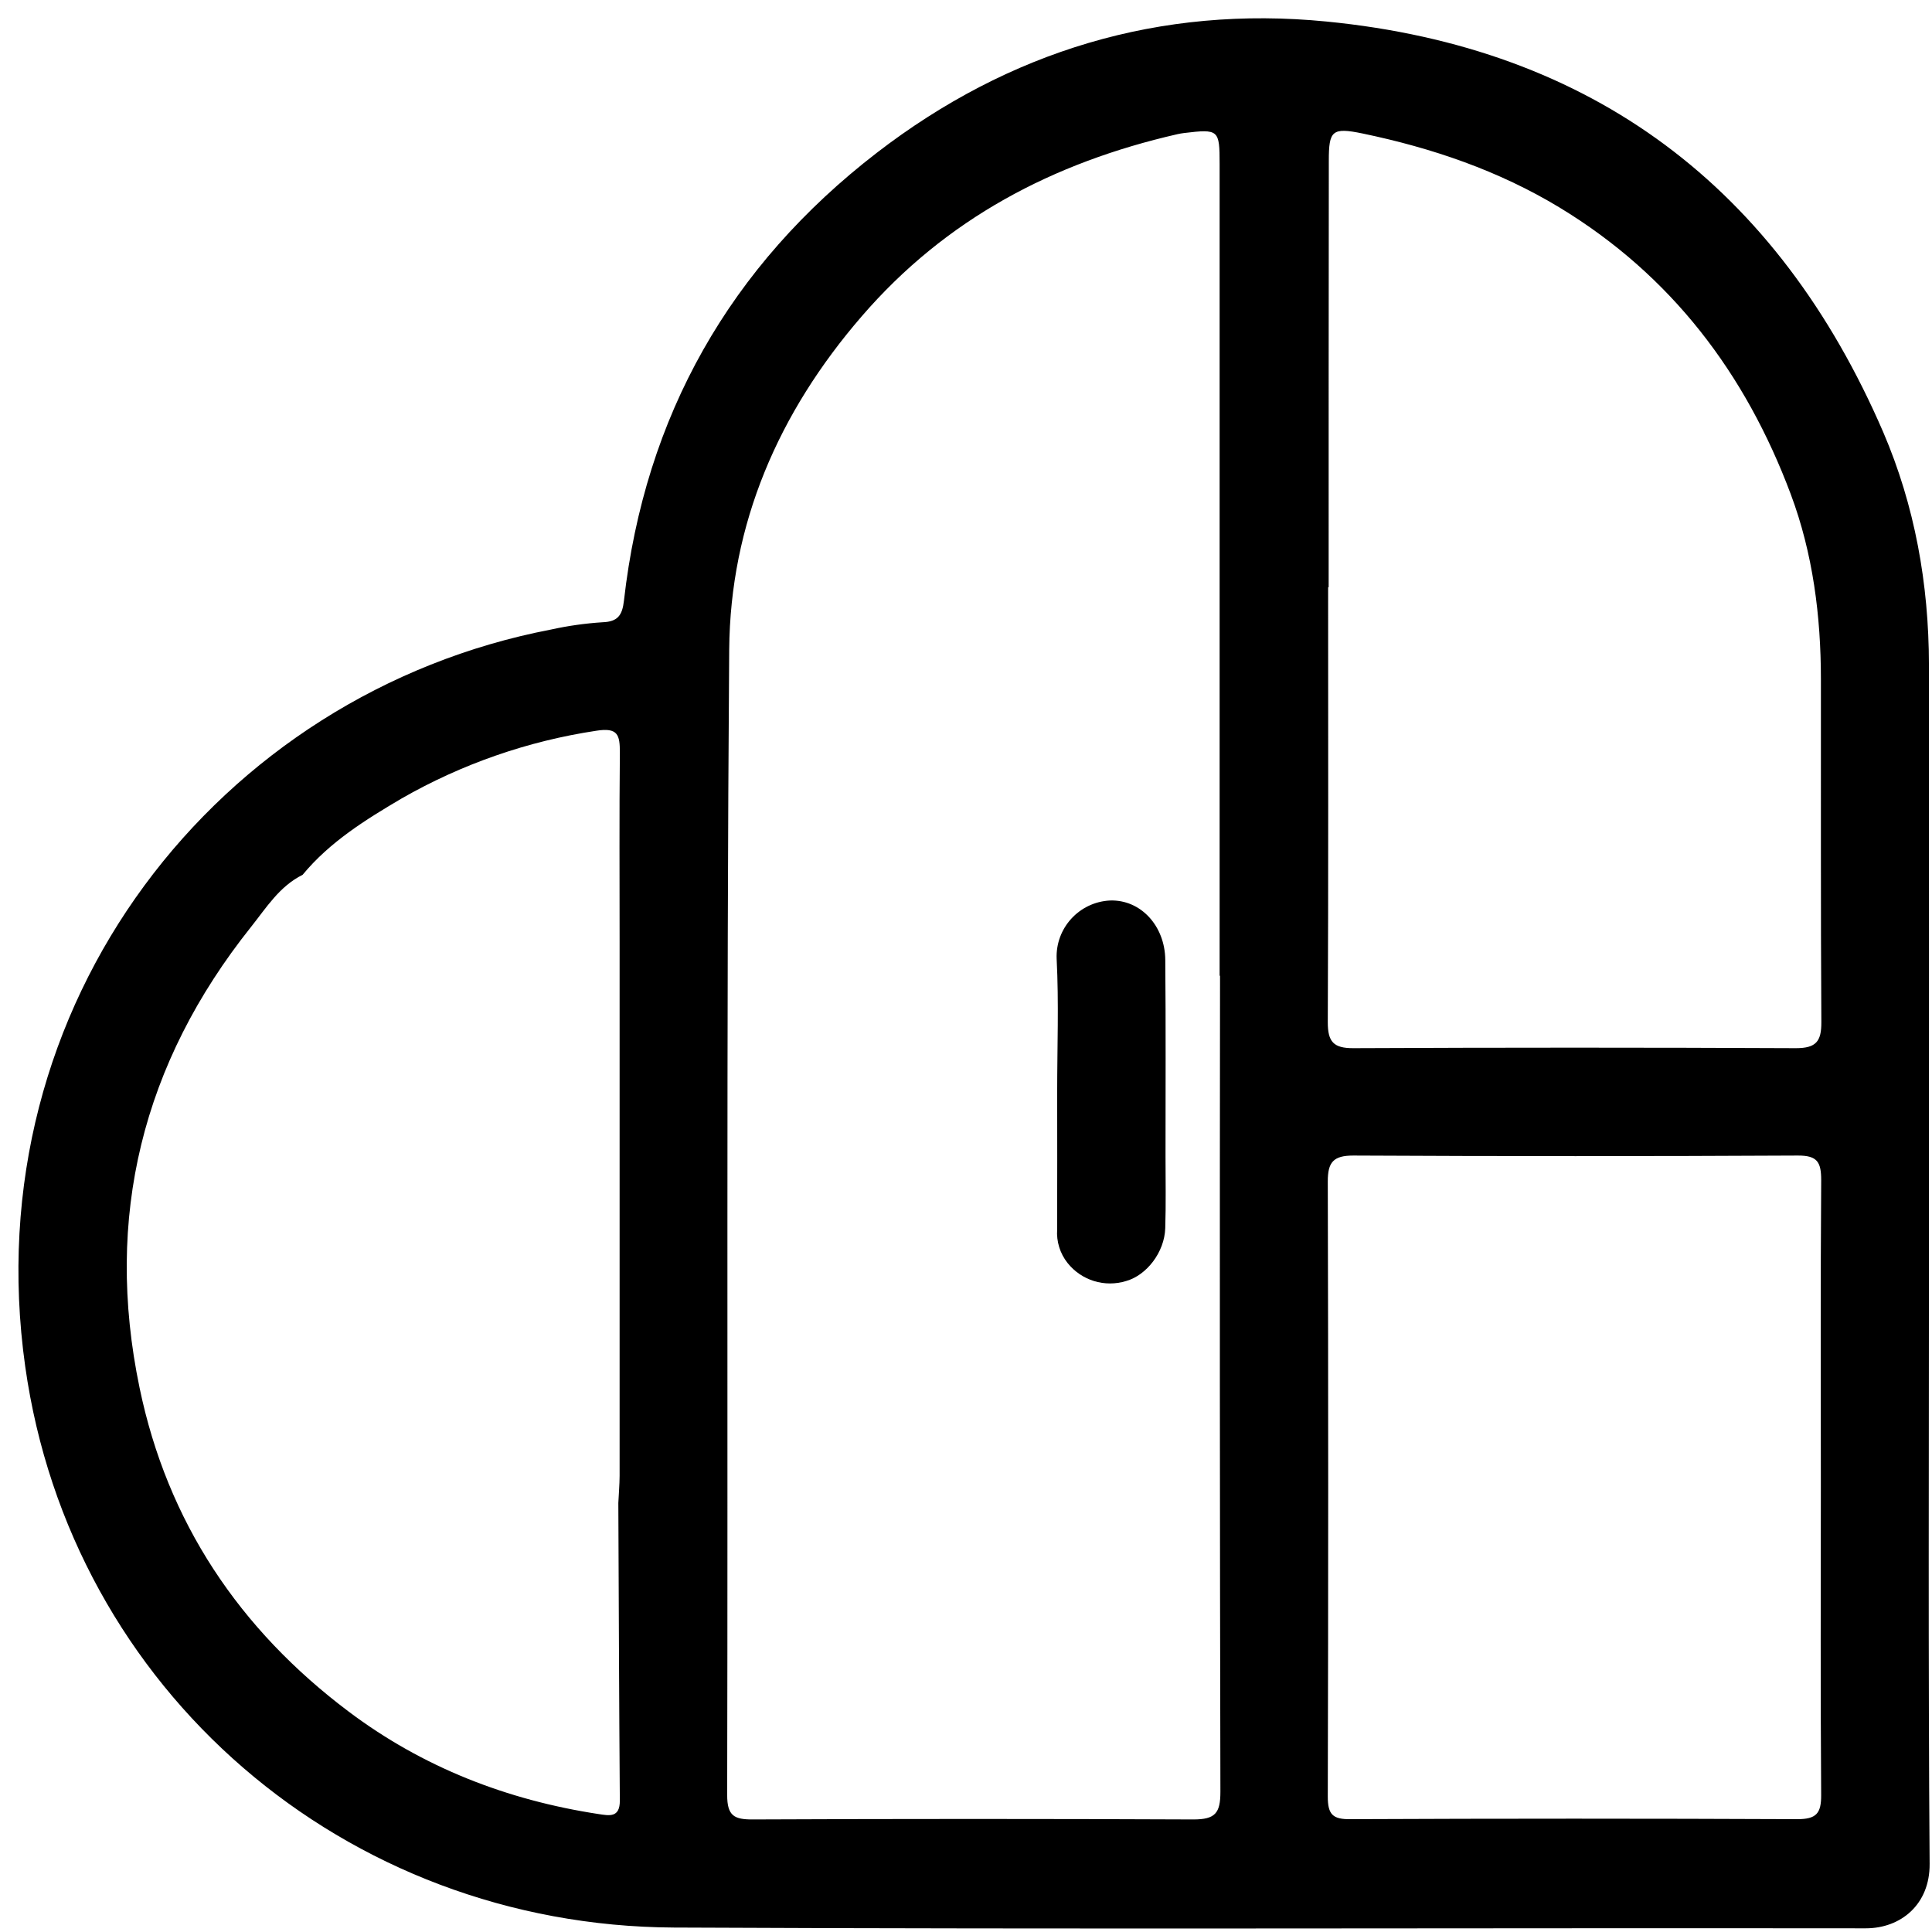 <?xml version="1.0" encoding="UTF-8"?> <svg xmlns="http://www.w3.org/2000/svg" width="62" height="62" viewBox="0 0 62 62" fill="none"><path d="M58.433 47.707C58.433 44.429 58.42 41.151 58.444 37.874C58.444 37.295 58.323 37.08 57.694 37.083C52.939 37.108 48.185 37.108 43.431 37.083C42.79 37.083 42.609 37.293 42.61 37.916C42.628 44.498 42.628 51.077 42.61 57.655C42.61 58.234 42.772 58.388 43.345 58.379C48.122 58.358 52.9 58.358 57.678 58.379C58.29 58.379 58.447 58.194 58.443 57.601C58.419 54.311 58.431 51.008 58.433 47.707ZM42.638 18.844H42.621C42.621 23.497 42.632 28.149 42.61 32.804C42.61 33.43 42.791 33.64 43.431 33.637C48.165 33.615 52.899 33.615 57.633 33.637C58.282 33.637 58.453 33.419 58.449 32.799C58.426 29.133 58.439 25.469 58.435 21.8C58.435 19.775 58.179 17.759 57.467 15.859C56.019 11.992 53.642 8.84 50.05 6.661C48.085 5.472 45.959 4.75 43.732 4.285C42.741 4.08 42.643 4.191 42.643 5.169C42.639 9.729 42.636 14.287 42.638 18.844ZM39.152 31.313H39.139V5.263C39.139 4.161 39.11 4.136 37.997 4.269C37.926 4.278 37.855 4.29 37.785 4.306C33.799 5.217 30.355 7.019 27.65 10.155C24.984 13.24 23.432 16.809 23.401 20.847C23.308 33.098 23.363 45.348 23.336 57.606C23.336 58.279 23.565 58.392 24.168 58.388C28.878 58.367 33.586 58.367 38.295 58.388C39.002 58.388 39.164 58.185 39.164 57.499C39.145 48.771 39.141 40.043 39.152 31.313ZM9.711 28.074C8.967 28.442 8.545 29.133 8.055 29.747C4.568 34.12 3.342 39.064 4.479 44.536C5.371 48.843 7.682 52.291 11.191 54.928C13.57 56.717 16.271 57.766 19.209 58.215C19.544 58.265 19.896 58.345 19.891 57.78C19.867 54.597 19.858 51.413 19.843 48.23C19.856 47.94 19.883 47.651 19.884 47.361V30.231C19.884 28.204 19.872 26.178 19.892 24.152C19.892 23.593 19.838 23.339 19.138 23.45C16.939 23.781 14.821 24.517 12.892 25.622C11.734 26.304 10.584 27.017 9.711 28.074ZM61.902 40.209C61.902 46.744 61.876 53.28 61.924 59.814C61.934 61.117 60.999 61.883 59.873 61.882C47.12 61.867 34.377 61.918 21.627 61.857C11.059 61.803 2.275 54.238 0.81 43.857C-0.837 32.185 7.028 22.248 17.681 20.203C18.225 20.083 18.777 20.005 19.332 19.969C19.832 19.953 19.97 19.738 20.023 19.278C20.694 13.344 23.432 8.531 28.138 4.903C32.374 1.641 37.228 0.165 42.569 0.691C51.119 1.529 57.047 6.026 60.435 13.868C61.45 16.233 61.899 18.747 61.901 21.328C61.904 27.623 61.905 33.916 61.902 40.209Z" fill="black"></path><path d="M33.926 35.037C33.926 33.614 33.982 32.188 33.909 30.769C33.869 29.782 34.633 28.948 35.62 28.898C36.609 28.864 37.386 29.715 37.395 30.805C37.414 32.903 37.403 35.002 37.403 37.099C37.403 37.872 37.419 38.643 37.394 39.414C37.37 40.186 36.797 40.922 36.142 41.108C35.455 41.323 34.705 41.093 34.258 40.529C34.017 40.225 33.898 39.841 33.925 39.454C33.931 37.979 33.926 36.509 33.926 35.037Z" fill="black"></path></svg> 